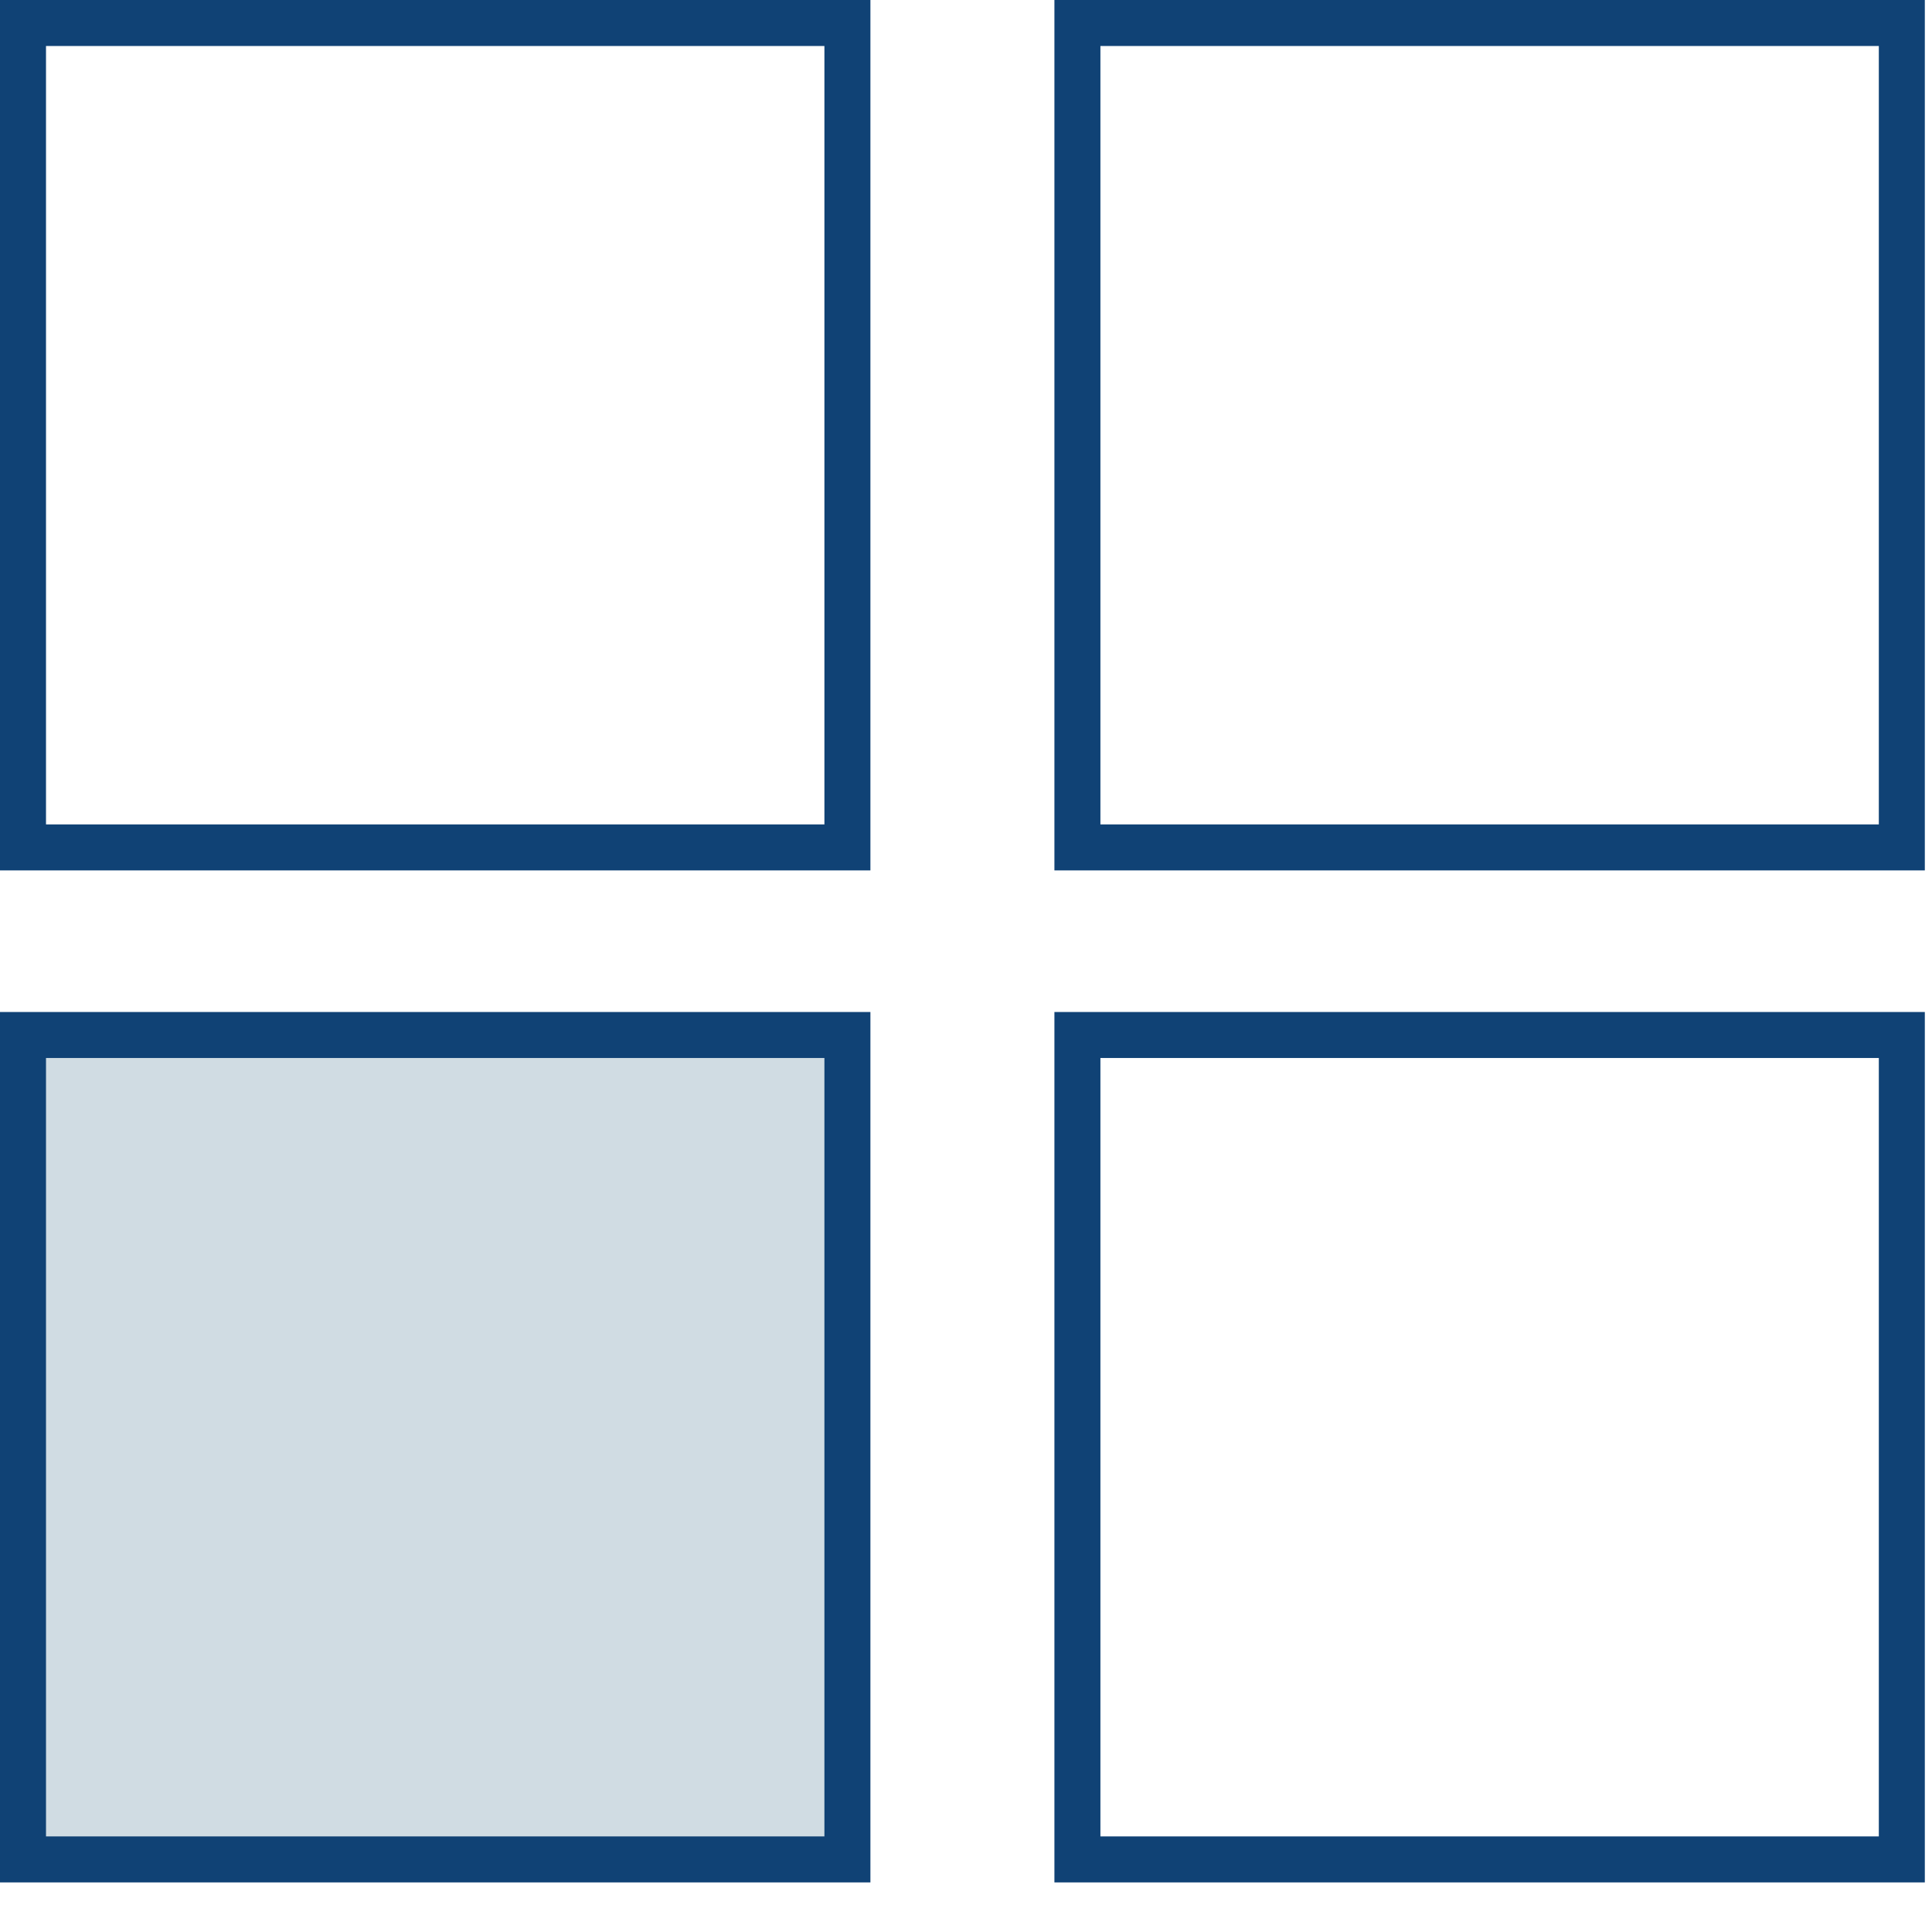 <?xml version="1.0" encoding="UTF-8"?> <svg xmlns="http://www.w3.org/2000/svg" width="21" height="21" viewBox="0 0 21 21" fill="none"> <rect x="11.711" y="0.25" width="8.961" height="8.961" stroke="#104275" stroke-width="0.5"></rect> <rect x="11.711" y="11.25" width="8.961" height="8.961" stroke="#104275" stroke-width="0.5"></rect> <rect x="0.25" y="0.25" width="8.961" height="8.961" stroke="#104275" stroke-width="0.5"></rect> <rect x="0.25" y="11.25" width="8.961" height="8.961" fill="#D0DCE3" stroke="#104275" stroke-width="0.5"></rect> </svg> 